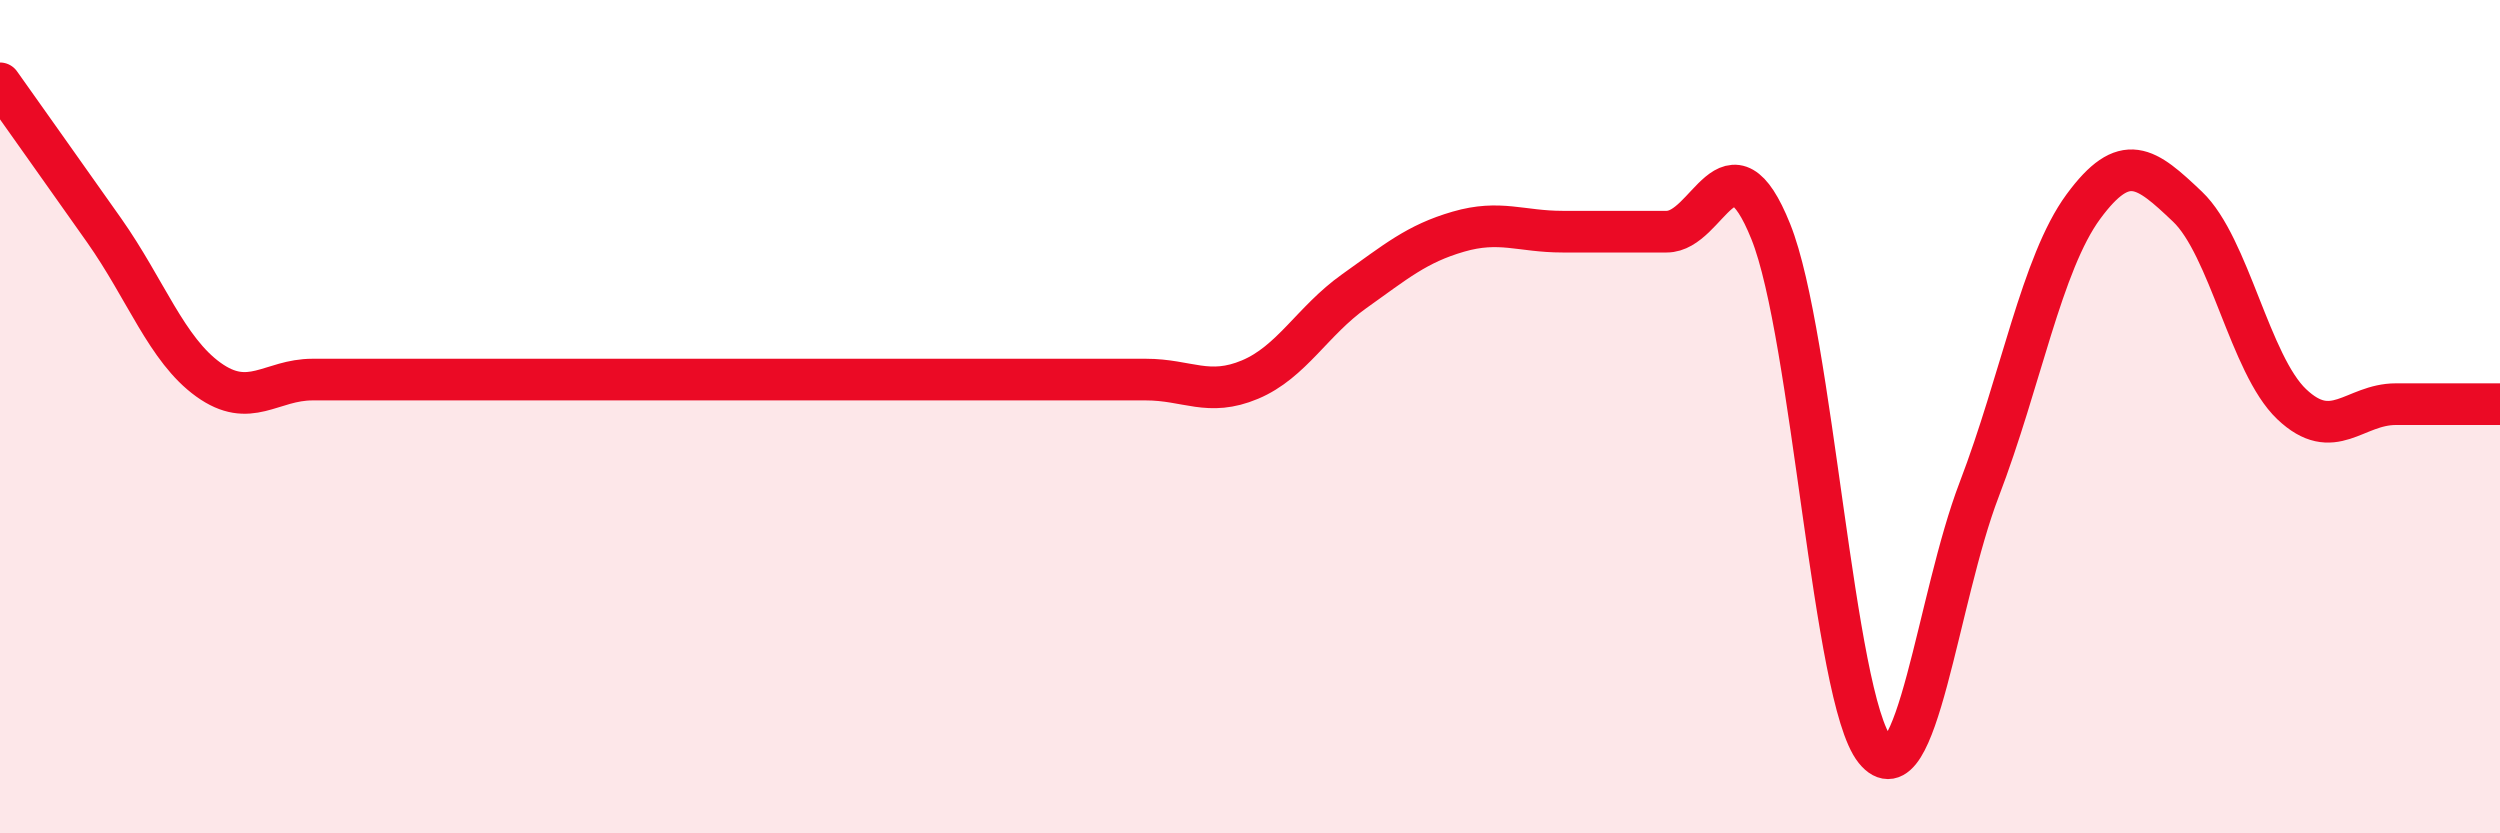 
    <svg width="60" height="20" viewBox="0 0 60 20" xmlns="http://www.w3.org/2000/svg">
      <path
        d="M 0,2 C 0.5,2.71 1.5,4.11 2.5,5.53 C 3.5,6.95 4,8.39 5,9.11 C 6,9.83 6.5,9.11 7.5,9.11 C 8.5,9.11 9,9.11 10,9.11 C 11,9.11 11.5,9.11 12.5,9.11 C 13.5,9.11 14,9.11 15,9.11 C 16,9.11 16.5,9.11 17.5,9.11 C 18.5,9.11 19,9.11 20,9.11 C 21,9.11 21.5,9.11 22.5,9.11 C 23.5,9.11 24,9.11 25,9.11 C 26,9.11 26.5,9.11 27.5,9.11 C 28.5,9.11 29,9.53 30,9.11 C 31,8.69 31.5,7.7 32.5,6.99 C 33.5,6.28 34,5.85 35,5.56 C 36,5.27 36.5,5.56 37.5,5.56 C 38.5,5.56 39,5.56 40,5.56 C 41,5.56 41.5,3.07 42.5,5.56 C 43.5,8.05 44,16.76 45,18 C 46,19.24 46.5,14.36 47.5,11.75 C 48.5,9.14 49,6.32 50,4.96 C 51,3.6 51.5,4.01 52.5,4.96 C 53.5,5.91 54,8.75 55,9.7 C 56,10.65 56.5,9.7 57.5,9.7 C 58.5,9.7 59.5,9.7 60,9.7L60 20L0 20Z"
        fill="#EB0A25"
        opacity="0.1"
        stroke-linecap="round"
        stroke-linejoin="round"
      />
      <path
        d="M 0,2 C 0.5,2.71 1.5,4.11 2.5,5.53 C 3.5,6.95 4,8.39 5,9.11 C 6,9.83 6.5,9.11 7.5,9.11 C 8.5,9.11 9,9.11 10,9.11 C 11,9.11 11.5,9.11 12.5,9.11 C 13.5,9.11 14,9.11 15,9.11 C 16,9.11 16.5,9.11 17.5,9.11 C 18.5,9.11 19,9.11 20,9.11 C 21,9.11 21.5,9.11 22.5,9.11 C 23.5,9.11 24,9.11 25,9.11 C 26,9.11 26.5,9.11 27.5,9.11 C 28.5,9.11 29,9.53 30,9.11 C 31,8.69 31.5,7.7 32.5,6.99 C 33.5,6.28 34,5.85 35,5.56 C 36,5.27 36.5,5.56 37.5,5.56 C 38.5,5.56 39,5.56 40,5.56 C 41,5.56 41.5,3.07 42.5,5.56 C 43.5,8.05 44,16.76 45,18 C 46,19.24 46.5,14.36 47.5,11.75 C 48.5,9.14 49,6.32 50,4.96 C 51,3.6 51.5,4.01 52.5,4.96 C 53.5,5.91 54,8.75 55,9.7 C 56,10.65 56.5,9.7 57.5,9.7 C 58.5,9.7 59.5,9.7 60,9.7"
        stroke="#EB0A25"
        stroke-width="1"
        fill="none"
        stroke-linecap="round"
        stroke-linejoin="round"
      />
    </svg>
  